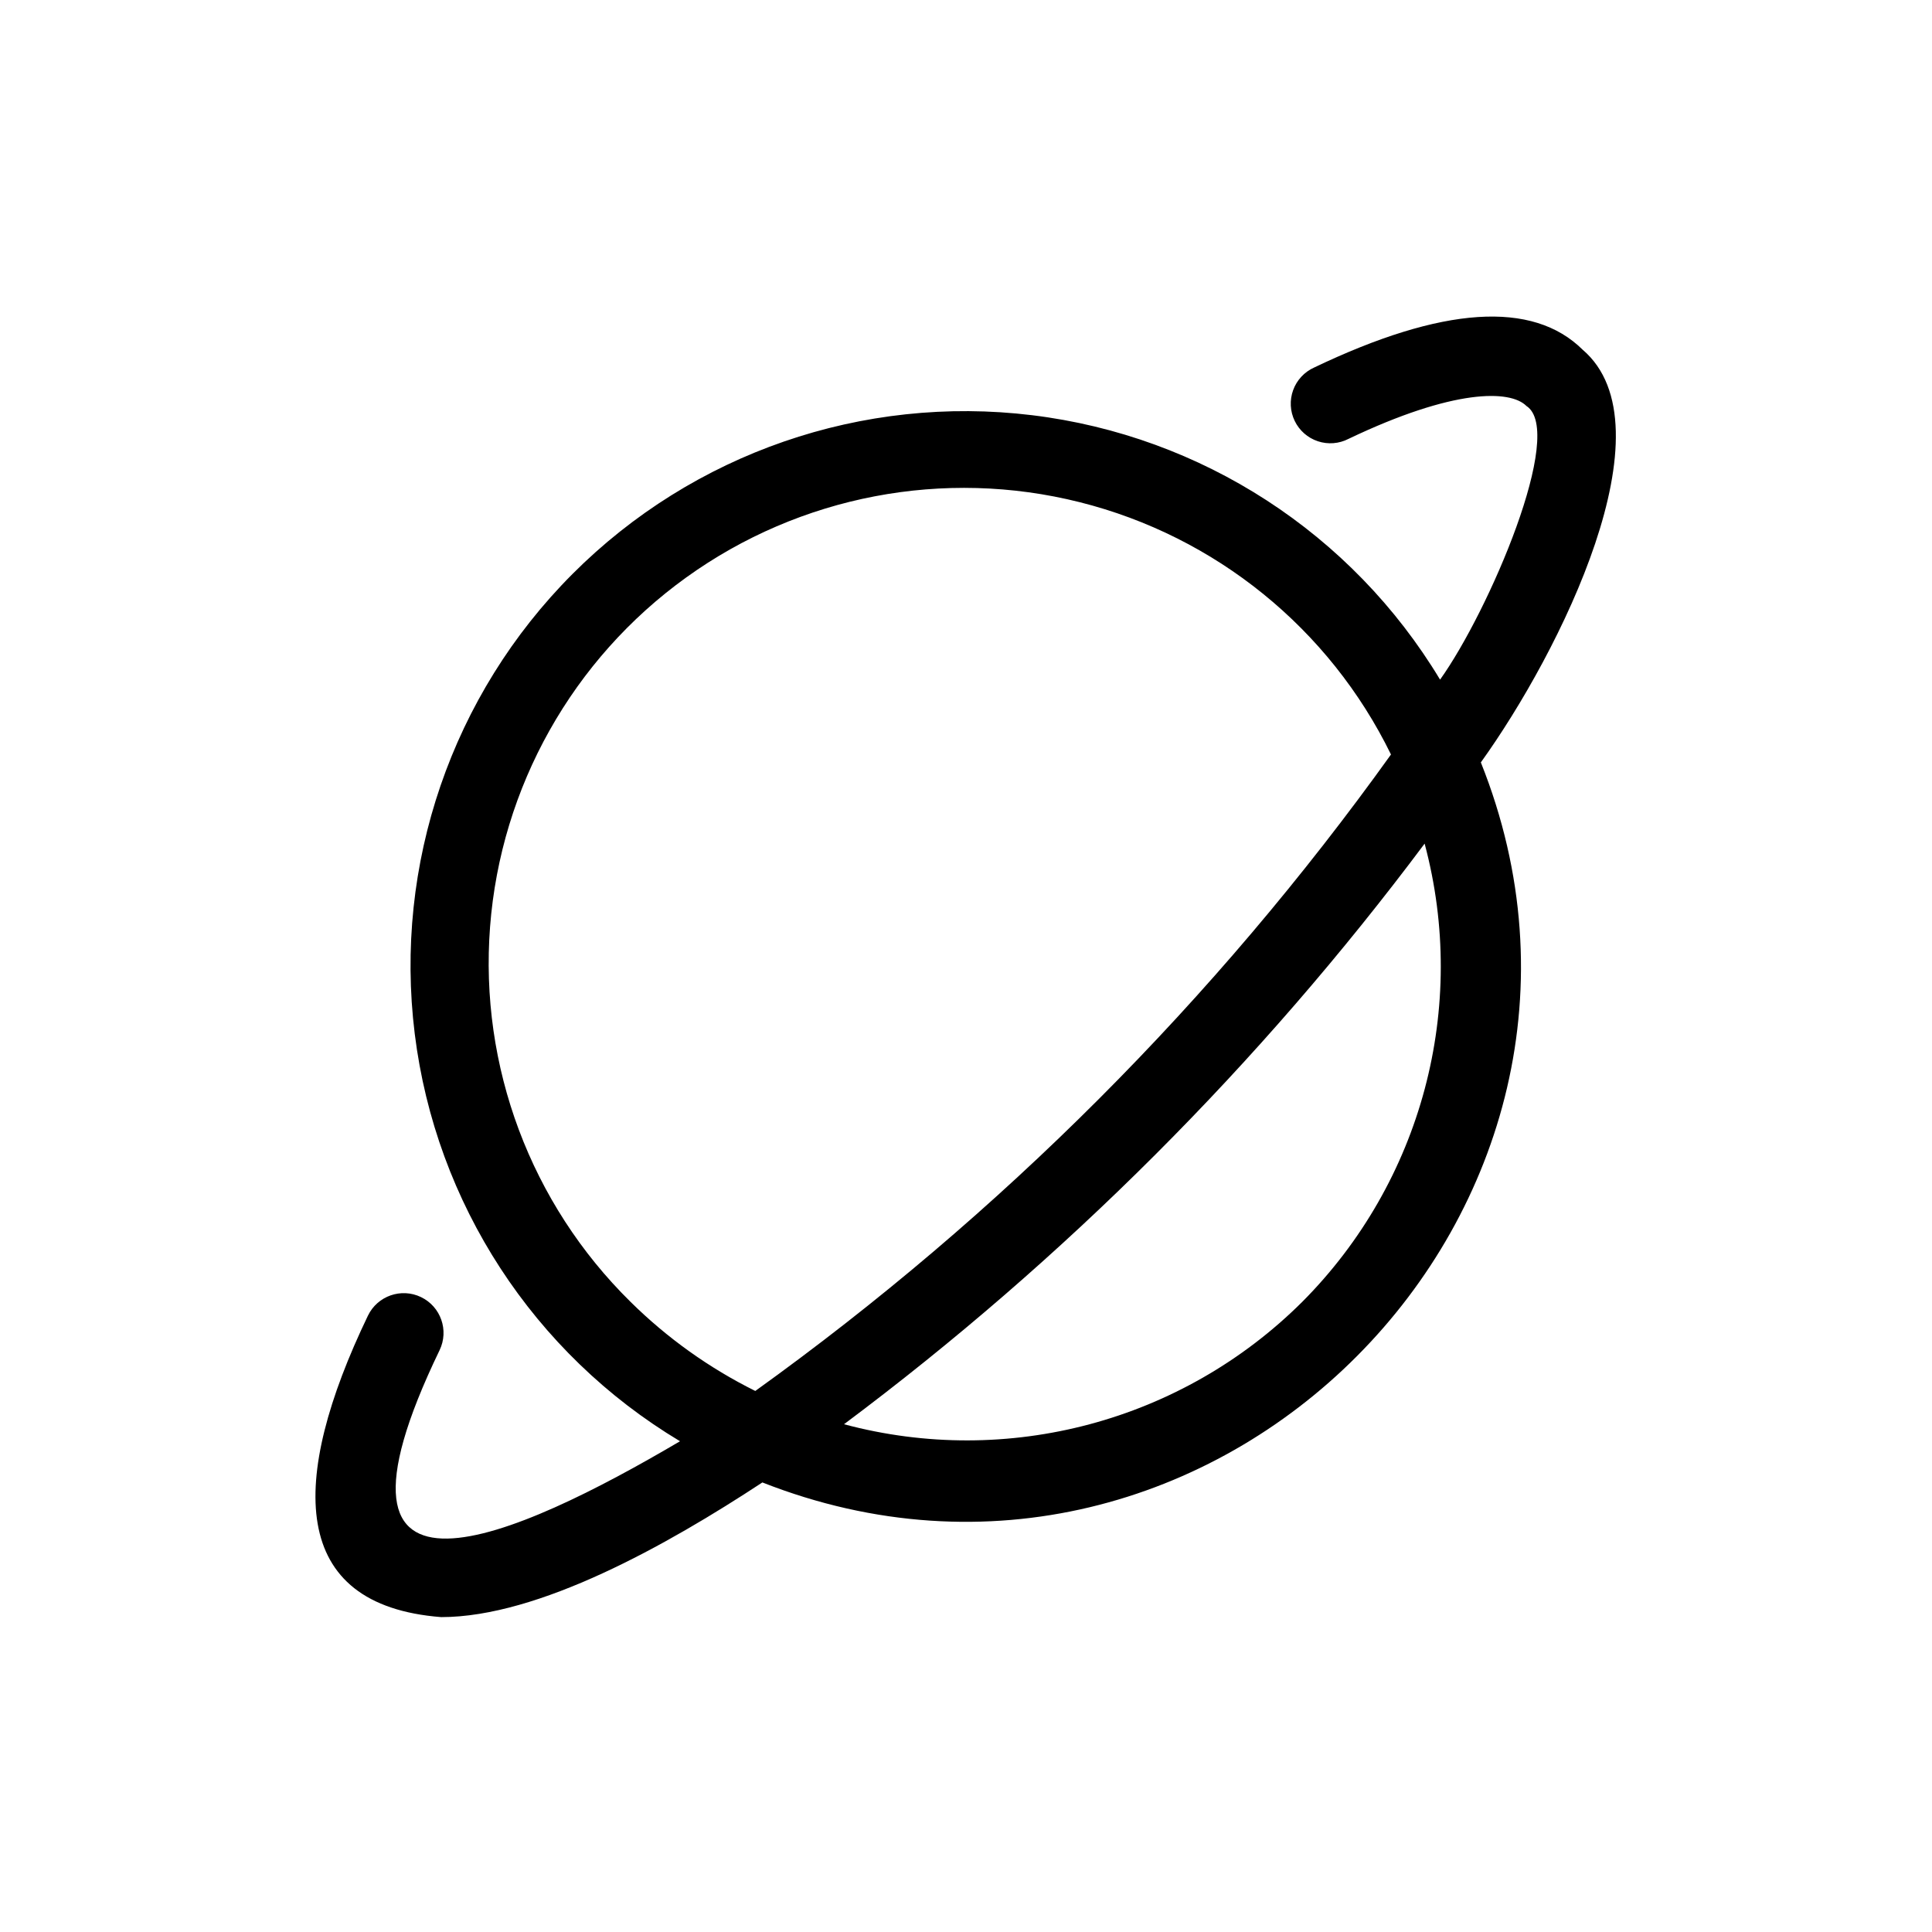 <?xml version="1.0" encoding="UTF-8"?>
<!-- Uploaded to: ICON Repo, www.svgrepo.com, Generator: ICON Repo Mixer Tools -->
<svg fill="#000000" width="800px" height="800px" version="1.1" viewBox="144 144 512 512" xmlns="http://www.w3.org/2000/svg">
 <path d="m563.42 236.68c-13.227-13.121-37.156-11.547-71.164 4.723-2.586 1.164-4.59 3.32-5.559 5.984-0.969 2.664-0.82 5.606 0.41 8.156 1.234 2.555 3.449 4.5 6.137 5.394 2.691 0.895 5.629 0.664 8.145-0.641 27.918-13.328 42.824-13.016 47.129-8.711 10.496 6.824-9.973 54.473-22.883 72.527-23.332-38.758-63.215-64.605-108.12-70.078-44.906-5.469-89.828 10.051-121.79 42.07-31.953 32.02-47.379 76.977-41.812 121.87 5.562 44.895 31.496 84.723 70.301 107.97-42.93 25.297-100.24 51.535-63.711-24.141 2.519-5.246 0.312-11.543-4.934-14.062-5.246-2.523-11.543-0.312-14.066 4.934-20.992 43.664-20.992 76.727 19.418 79.875 25.82 0 59.723-18.996 85.121-35.688 119.24 46.918 237.63-72.738 190.4-190.82 20.992-29.18 50.801-89.008 26.977-109.37zm-219.26 275.94c-12.207-6.062-23.367-14.035-33.062-23.617-26.453-26.039-40.07-62.418-37.223-99.426s21.875-70.875 52-92.559c30.125-21.684 68.281-28.977 104.28-19.93 36 9.047 66.172 33.512 82.469 66.859-46.59 65.027-103.49 122-168.46 168.67zm144.95-23.617c-31.809 31.68-78.07 44.039-121.44 32.434 58.398-43.652 110.22-95.473 153.87-153.87 11.602 43.367-0.754 89.633-32.434 121.44z"/>
</svg>